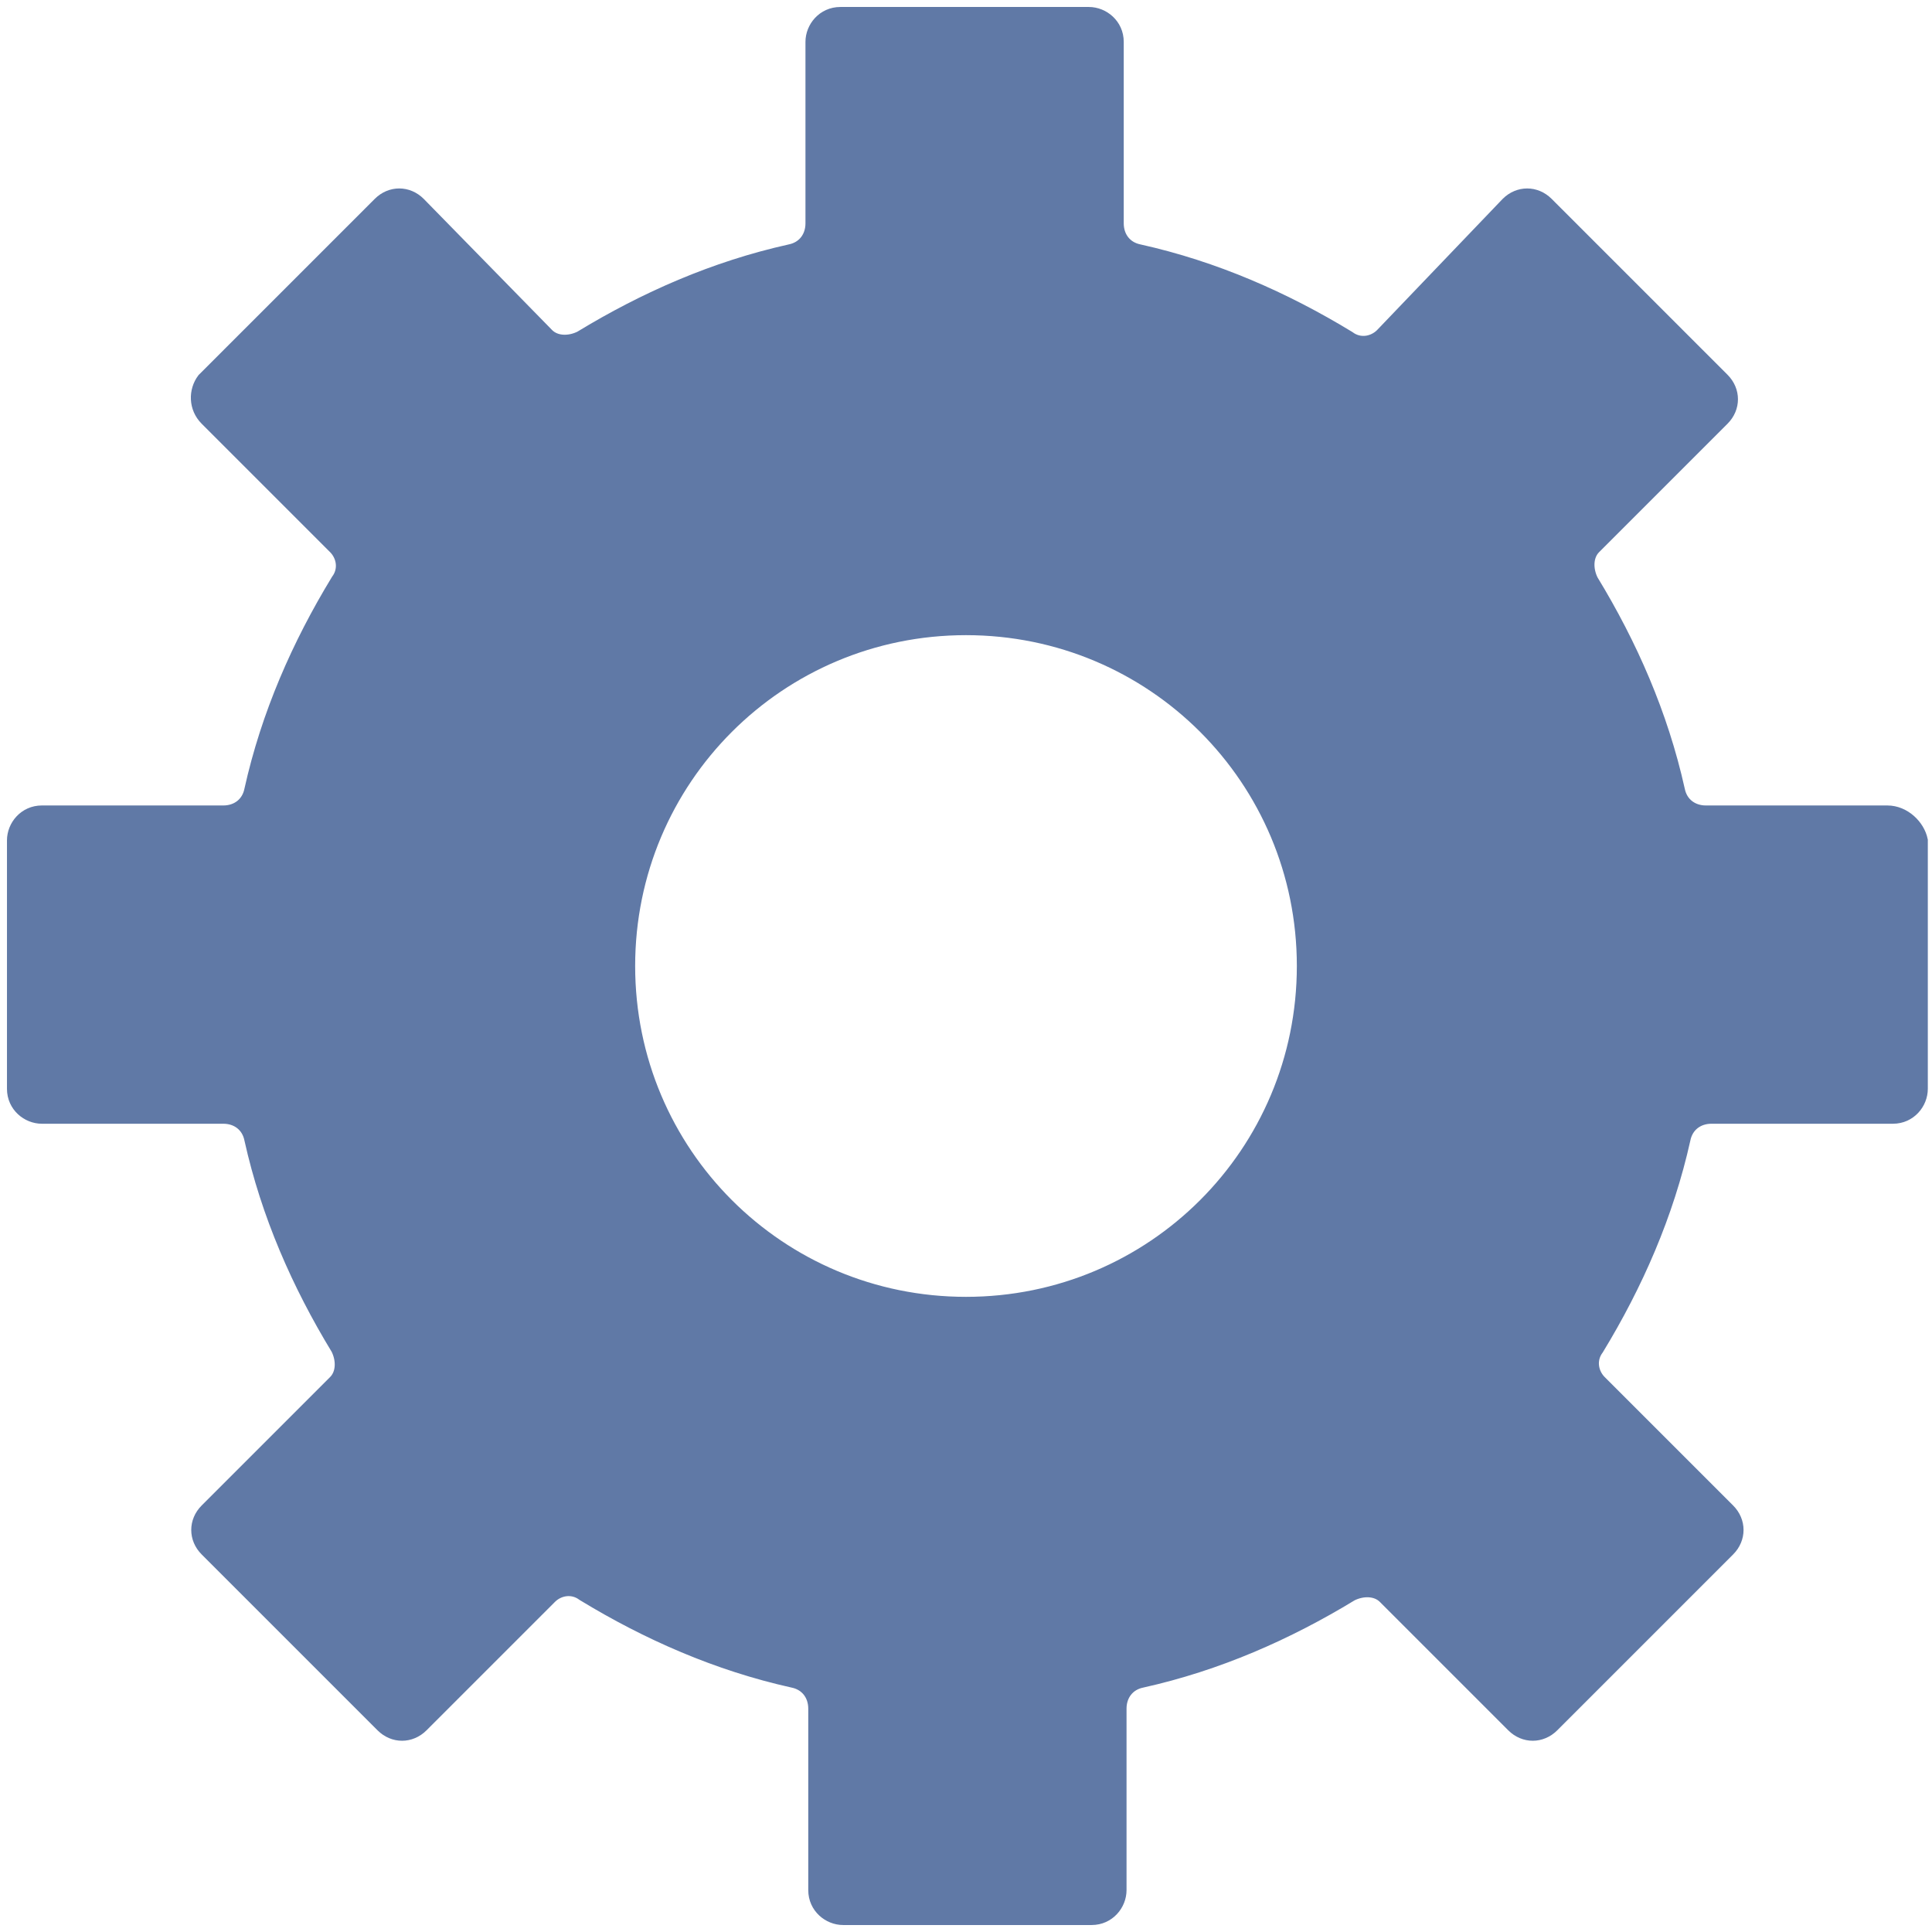 <?xml version="1.0" encoding="UTF-8"?> <!-- Generator: Adobe Illustrator 22.0.1, SVG Export Plug-In . SVG Version: 6.00 Build 0) --> <svg xmlns="http://www.w3.org/2000/svg" xmlns:xlink="http://www.w3.org/1999/xlink" id="Layer_1" x="0px" y="0px" viewBox="0 0 69.2 69.2" style="enable-background:new 0 0 69.2 69.2;" xml:space="preserve"> <style type="text/css"> .st0{fill:#6079A6;stroke:#6079A6;stroke-width:0.5;stroke-miterlimit:10;} </style> <path class="st0" d="M67.6,29.1l-6.5,0c-0.5,0-0.9-0.3-1-0.8c-0.6-2.7-1.7-5.2-3.1-7.5c-0.2-0.4-0.2-0.9,0.1-1.2l4.6-4.6 c0.4-0.4,0.4-1,0-1.4l-6.3-6.3c-0.4-0.4-1-0.4-1.4,0L49.5,12c-0.3,0.3-0.8,0.4-1.2,0.1C46,10.7,43.5,9.6,40.8,9 C40.3,8.9,40,8.5,40,8l0-6.5c0-0.6-0.5-1-1-1l-8.9,0c-0.6,0-1,0.5-1,1l0,6.5c0,0.5-0.3,0.9-0.8,1c-2.7,0.6-5.2,1.7-7.5,3.1 c-0.4,0.2-0.9,0.2-1.2-0.1L15,7.3c-0.4-0.4-1-0.4-1.4,0l-6.3,6.3C7,14,7,14.6,7.4,15l4.6,4.6c0.3,0.3,0.4,0.8,0.1,1.2 c-1.4,2.3-2.5,4.8-3.1,7.5c-0.1,0.5-0.5,0.8-1,0.8l-6.5,0c-0.6,0-1,0.5-1,1l0,8.9c0,0.6,0.5,1,1,1L8,40c0.5,0,0.9,0.3,1,0.8 c0.6,2.7,1.7,5.2,3.1,7.5c0.2,0.4,0.2,0.9-0.1,1.2l-4.6,4.6c-0.4,0.4-0.4,1,0,1.4l6.3,6.3c0.4,0.4,1,0.4,1.4,0l4.6-4.6 c0.3-0.3,0.8-0.4,1.2-0.1c2.3,1.4,4.8,2.5,7.5,3.1c0.5,0.1,0.8,0.5,0.8,1l0,6.5c0,0.6,0.5,1,1,1l8.9,0c0.6,0,1-0.5,1-1l0-6.5 c0-0.5,0.3-0.9,0.8-1c2.7-0.6,5.2-1.7,7.5-3.1c0.4-0.2,0.9-0.2,1.2,0.1l4.6,4.6c0.4,0.4,1,0.4,1.4,0l6.3-6.3c0.4-0.4,0.4-1,0-1.4 l-4.6-4.6c-0.3-0.3-0.4-0.8-0.1-1.2c1.4-2.3,2.5-4.8,3.1-7.5c0.1-0.5,0.5-0.8,1-0.8l6.5,0c0.6,0,1-0.5,1-1l0-8.9 C68.7,29.6,68.2,29.1,67.6,29.1z M34.6,46.7c-6.7,0-12.1-5.4-12.1-12.1c0-6.7,5.4-12.1,12.1-12.1s12.1,5.4,12.1,12.1 C46.7,41.3,41.3,46.7,34.6,46.7z"></path> </svg> 